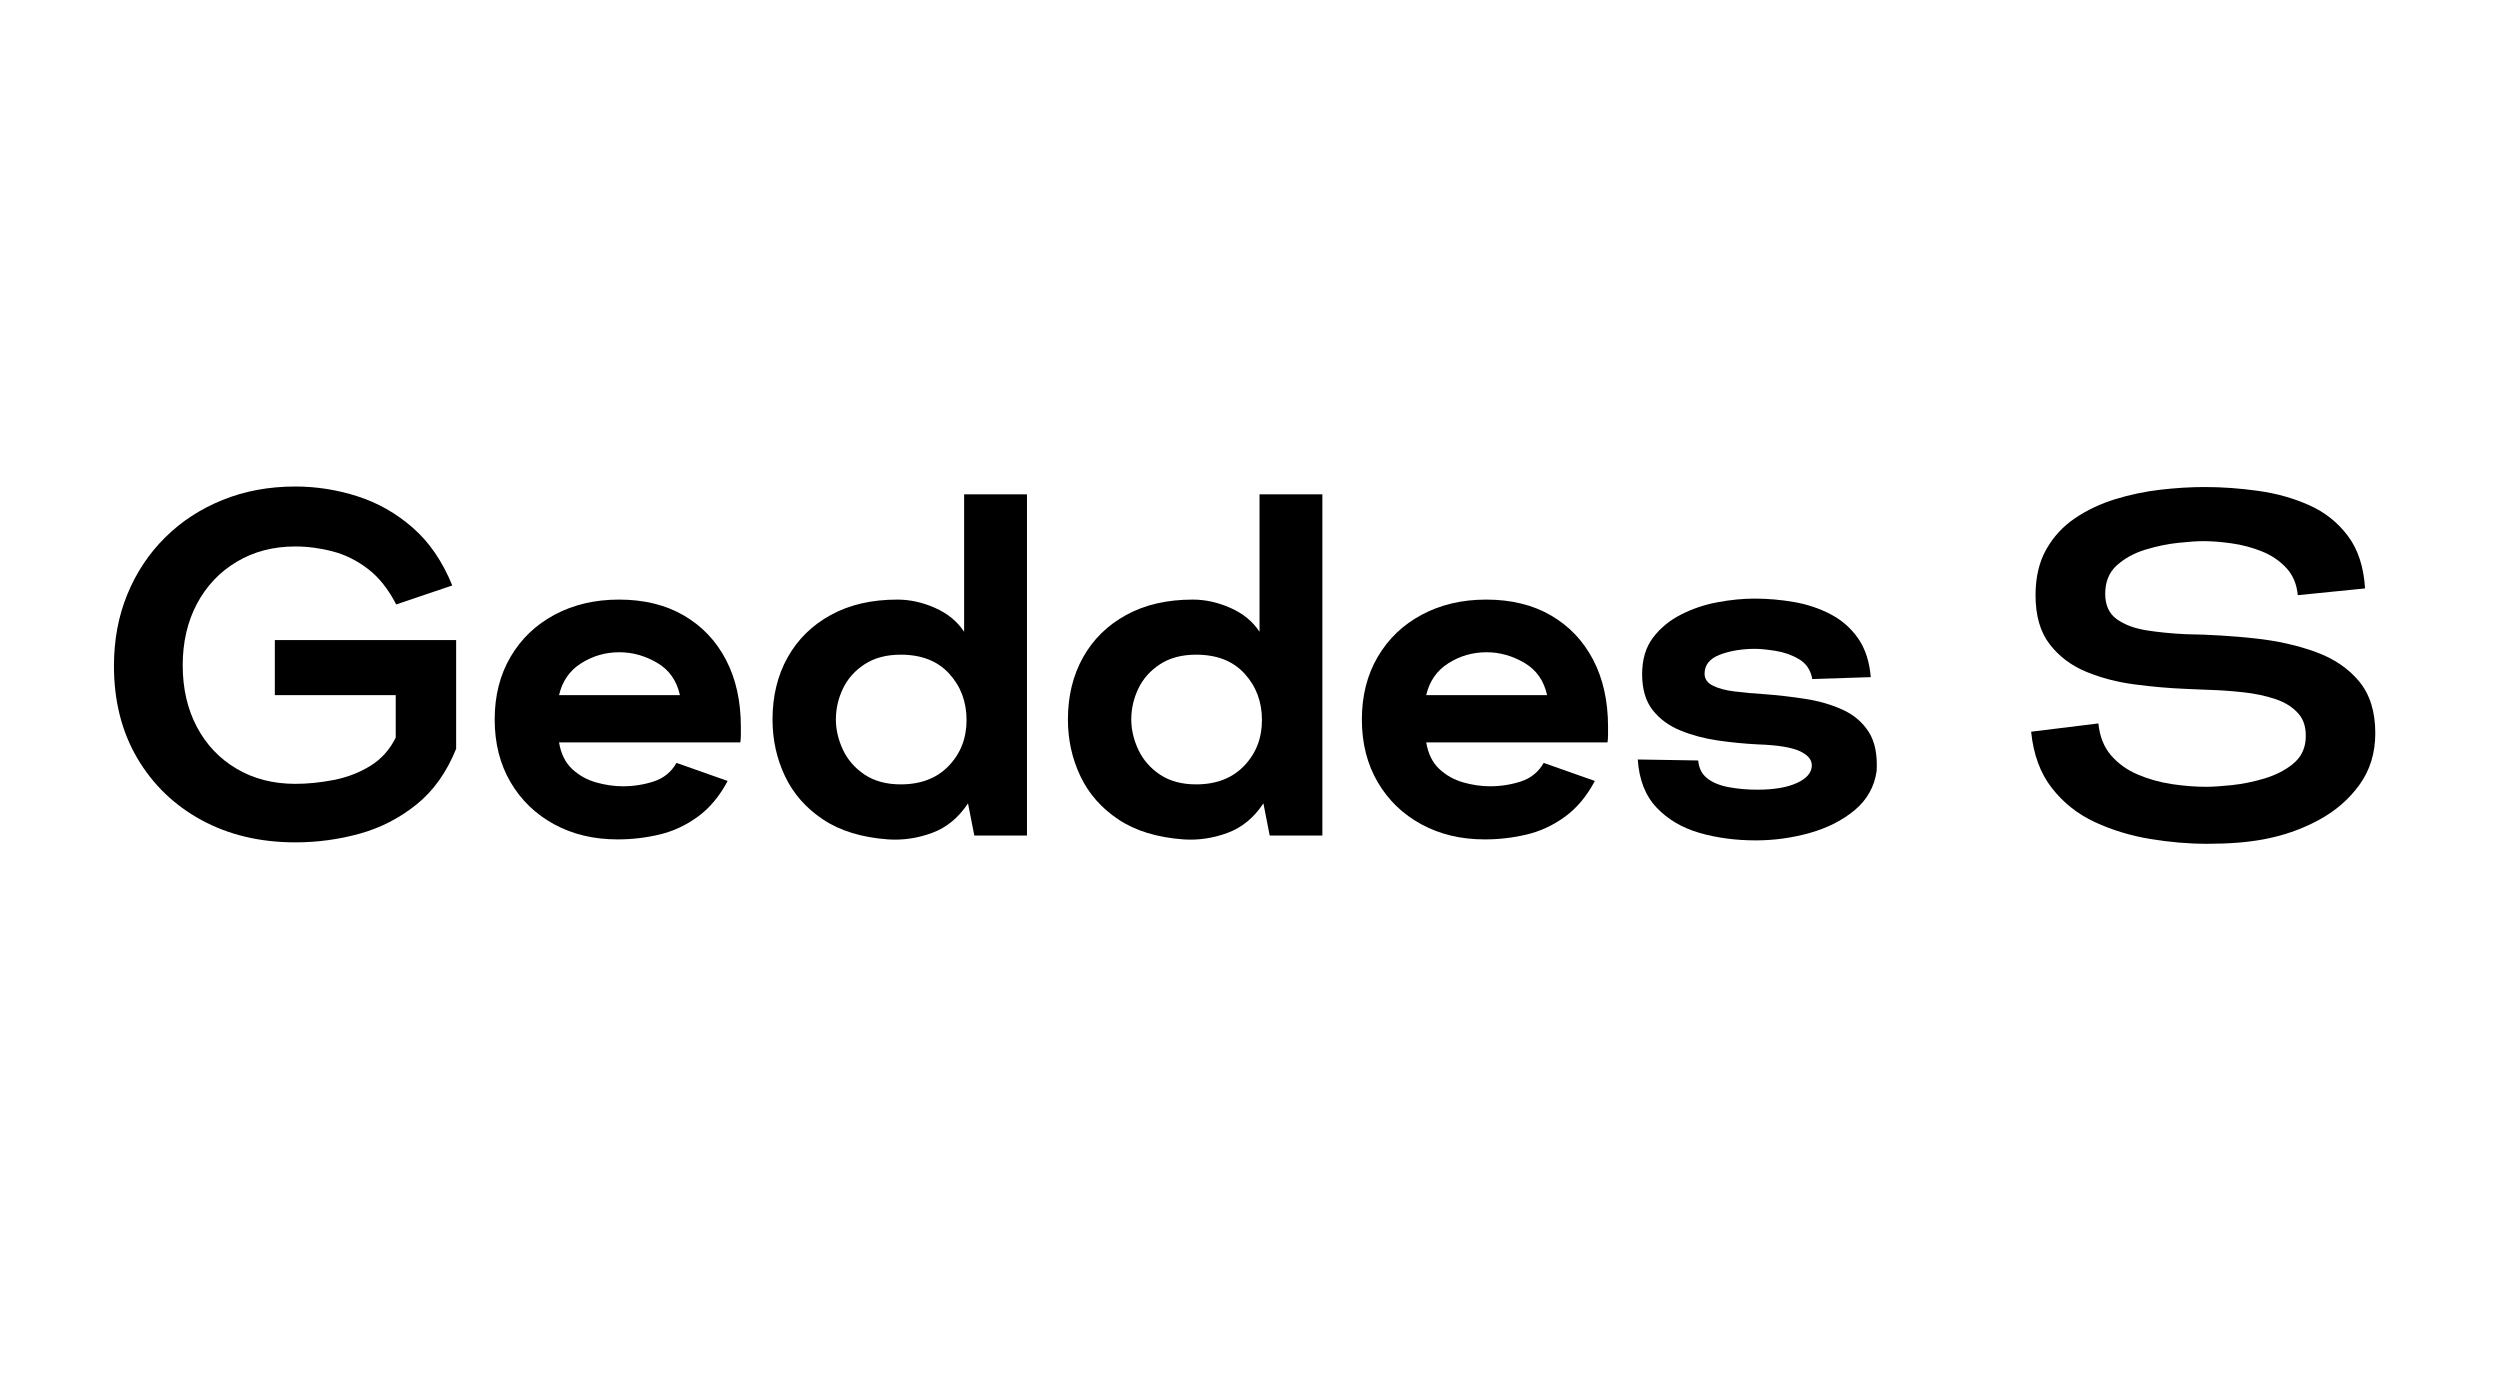 <svg xmlns="http://www.w3.org/2000/svg" xmlns:xlink="http://www.w3.org/1999/xlink" width="900" zoomAndPan="magnify" viewBox="0 0 675 375" height="500" preserveAspectRatio="xMidYMid meet" version="1.0"><defs><g/></defs><g fill="#000000" fill-opacity="1"><g transform="translate(29.065, 225.592)"><g><path d="M 50.672 1.844 C 41.191 1.844 32.766 -0.148 25.391 -4.141 C 18.023 -8.141 12.234 -13.711 8.016 -20.859 C 3.805 -28.016 1.703 -36.328 1.703 -45.797 C 1.703 -52.816 2.91 -59.266 5.328 -65.141 C 7.742 -71.023 11.145 -76.141 15.531 -80.484 C 19.914 -84.828 25.094 -88.203 31.062 -90.609 C 37.031 -93.023 43.566 -94.234 50.672 -94.234 C 56.367 -94.234 61.957 -93.352 67.438 -91.594 C 72.926 -89.844 77.906 -87.016 82.375 -83.109 C 86.852 -79.203 90.41 -74.004 93.047 -67.516 L 77.906 -62.391 C 75.801 -66.504 73.258 -69.703 70.281 -71.984 C 67.301 -74.266 64.117 -75.844 60.734 -76.719 C 57.359 -77.602 54.004 -78.047 50.672 -78.047 C 44.703 -78.047 39.414 -76.66 34.812 -73.891 C 30.207 -71.129 26.629 -67.336 24.078 -62.516 C 21.535 -57.691 20.266 -52.164 20.266 -45.938 C 20.266 -39.707 21.535 -34.176 24.078 -29.344 C 26.629 -24.52 30.207 -20.75 34.812 -18.031 C 39.414 -15.312 44.703 -13.953 50.672 -13.953 C 54.004 -13.953 57.469 -14.301 61.062 -15 C 64.664 -15.707 67.957 -16.977 70.938 -18.812 C 73.914 -20.656 76.195 -23.203 77.781 -26.453 L 77.781 -37.906 L 45.141 -37.906 L 45.141 -52.781 L 94.094 -52.781 L 94.094 -23.422 C 91.551 -17.109 88 -12.109 83.438 -8.422 C 78.875 -4.734 73.766 -2.098 68.109 -0.516 C 62.453 1.055 56.641 1.844 50.672 1.844 Z M 50.672 1.844 "/></g></g></g><g fill="#000000" fill-opacity="1"><g transform="translate(131.986, 225.592)"><g><path d="M 34.75 1.047 C 28.344 1.047 22.641 -0.312 17.641 -3.031 C 12.641 -5.75 8.711 -9.539 5.859 -14.406 C 3.004 -19.281 1.578 -24.922 1.578 -31.328 C 1.578 -37.734 3.004 -43.367 5.859 -48.234 C 8.711 -53.109 12.68 -56.906 17.766 -59.625 C 22.859 -62.344 28.648 -63.703 35.141 -63.703 C 41.898 -63.703 47.734 -62.273 52.641 -59.422 C 57.555 -56.566 61.352 -52.57 64.031 -47.438 C 66.707 -42.312 68.047 -36.281 68.047 -29.344 C 68.047 -28.727 68.047 -28.047 68.047 -27.297 C 68.047 -26.555 68 -25.836 67.906 -25.141 L 18.953 -25.141 C 19.473 -22.066 20.656 -19.672 22.5 -17.953 C 24.344 -16.242 26.492 -15.039 28.953 -14.344 C 31.41 -13.645 33.82 -13.297 36.188 -13.297 C 39.082 -13.297 41.867 -13.734 44.547 -14.609 C 47.223 -15.484 49.266 -17.148 50.672 -19.609 L 64.484 -14.734 C 62.297 -10.609 59.598 -7.383 56.391 -5.062 C 53.191 -2.738 49.75 -1.141 46.062 -0.266 C 42.375 0.609 38.602 1.047 34.75 1.047 Z M 18.953 -37.906 L 51.594 -37.906 C 50.719 -41.852 48.656 -44.77 45.406 -46.656 C 42.156 -48.539 38.773 -49.484 35.266 -49.484 C 31.492 -49.484 28.051 -48.492 24.938 -46.516 C 21.82 -44.547 19.828 -41.676 18.953 -37.906 Z M 18.953 -37.906 "/></g></g></g><g fill="#000000" fill-opacity="1"><g transform="translate(206.611, 225.592)"><g><path d="M 33.172 1.047 C 26.055 0.523 20.195 -1.27 15.594 -4.344 C 10.988 -7.414 7.566 -11.316 5.328 -16.047 C 3.086 -20.785 1.969 -25.879 1.969 -31.328 C 1.969 -37.641 3.328 -43.227 6.047 -48.094 C 8.773 -52.969 12.66 -56.785 17.703 -59.547 C 22.742 -62.316 28.734 -63.703 35.672 -63.703 C 39.086 -63.703 42.484 -62.953 45.859 -61.453 C 49.242 -59.961 51.859 -57.816 53.703 -55.016 L 53.703 -92.125 L 70.672 -92.125 L 70.672 0 L 56.453 0 L 54.75 -8.688 C 52.207 -4.82 48.984 -2.164 45.078 -0.719 C 41.172 0.727 37.203 1.316 33.172 1.047 Z M 36.594 -13.812 C 42.031 -13.812 46.348 -15.477 49.547 -18.812 C 52.754 -22.156 54.359 -26.281 54.359 -31.188 C 54.359 -36.102 52.801 -40.27 49.688 -43.688 C 46.57 -47.113 42.207 -48.828 36.594 -48.828 C 32.727 -48.828 29.477 -47.969 26.844 -46.25 C 24.219 -44.539 22.266 -42.348 20.984 -39.672 C 19.711 -37.004 19.078 -34.223 19.078 -31.328 C 19.078 -28.609 19.711 -25.883 20.984 -23.156 C 22.266 -20.438 24.219 -18.195 26.844 -16.438 C 29.477 -14.688 32.727 -13.812 36.594 -13.812 Z M 36.594 -13.812 "/></g></g></g><g fill="#000000" fill-opacity="1"><g transform="translate(286.368, 225.592)"><g><path d="M 33.172 1.047 C 26.055 0.523 20.195 -1.27 15.594 -4.344 C 10.988 -7.414 7.566 -11.316 5.328 -16.047 C 3.086 -20.785 1.969 -25.879 1.969 -31.328 C 1.969 -37.641 3.328 -43.227 6.047 -48.094 C 8.773 -52.969 12.66 -56.785 17.703 -59.547 C 22.742 -62.316 28.734 -63.703 35.672 -63.703 C 39.086 -63.703 42.484 -62.953 45.859 -61.453 C 49.242 -59.961 51.859 -57.816 53.703 -55.016 L 53.703 -92.125 L 70.672 -92.125 L 70.672 0 L 56.453 0 L 54.75 -8.688 C 52.207 -4.82 48.984 -2.164 45.078 -0.719 C 41.172 0.727 37.203 1.316 33.172 1.047 Z M 36.594 -13.812 C 42.031 -13.812 46.348 -15.477 49.547 -18.812 C 52.754 -22.156 54.359 -26.281 54.359 -31.188 C 54.359 -36.102 52.801 -40.27 49.688 -43.688 C 46.57 -47.113 42.207 -48.828 36.594 -48.828 C 32.727 -48.828 29.477 -47.969 26.844 -46.25 C 24.219 -44.539 22.266 -42.348 20.984 -39.672 C 19.711 -37.004 19.078 -34.223 19.078 -31.328 C 19.078 -28.609 19.711 -25.883 20.984 -23.156 C 22.266 -20.438 24.219 -18.195 26.844 -16.438 C 29.477 -14.688 32.727 -13.812 36.594 -13.812 Z M 36.594 -13.812 "/></g></g></g><g fill="#000000" fill-opacity="1"><g transform="translate(366.126, 225.592)"><g><path d="M 34.75 1.047 C 28.344 1.047 22.641 -0.312 17.641 -3.031 C 12.641 -5.75 8.711 -9.539 5.859 -14.406 C 3.004 -19.281 1.578 -24.922 1.578 -31.328 C 1.578 -37.734 3.004 -43.367 5.859 -48.234 C 8.711 -53.109 12.68 -56.906 17.766 -59.625 C 22.859 -62.344 28.648 -63.703 35.141 -63.703 C 41.898 -63.703 47.734 -62.273 52.641 -59.422 C 57.555 -56.566 61.352 -52.57 64.031 -47.438 C 66.707 -42.312 68.047 -36.281 68.047 -29.344 C 68.047 -28.727 68.047 -28.047 68.047 -27.297 C 68.047 -26.555 68 -25.836 67.906 -25.141 L 18.953 -25.141 C 19.473 -22.066 20.656 -19.672 22.5 -17.953 C 24.344 -16.242 26.492 -15.039 28.953 -14.344 C 31.41 -13.645 33.82 -13.297 36.188 -13.297 C 39.082 -13.297 41.867 -13.734 44.547 -14.609 C 47.223 -15.484 49.266 -17.148 50.672 -19.609 L 64.484 -14.734 C 62.297 -10.609 59.598 -7.383 56.391 -5.062 C 53.191 -2.738 49.75 -1.141 46.062 -0.266 C 42.375 0.609 38.602 1.047 34.75 1.047 Z M 18.953 -37.906 L 51.594 -37.906 C 50.719 -41.852 48.656 -44.77 45.406 -46.656 C 42.156 -48.539 38.773 -49.484 35.266 -49.484 C 31.492 -49.484 28.051 -48.492 24.938 -46.516 C 21.82 -44.547 19.828 -41.676 18.953 -37.906 Z M 18.953 -37.906 "/></g></g></g><g fill="#000000" fill-opacity="1"><g transform="translate(440.75, 225.592)"><g><path d="M 33.297 1.312 C 27.859 1.312 22.789 0.633 18.094 -0.719 C 13.406 -2.082 9.547 -4.363 6.516 -7.562 C 3.484 -10.77 1.797 -15.094 1.453 -20.531 L 17.766 -20.266 C 17.941 -18.16 18.773 -16.535 20.266 -15.391 C 21.754 -14.254 23.707 -13.469 26.125 -13.031 C 28.539 -12.594 31.062 -12.375 33.688 -12.375 C 38.25 -12.375 41.848 -12.988 44.484 -14.219 C 47.117 -15.445 48.438 -17.023 48.438 -18.953 C 48.438 -20.535 47.316 -21.828 45.078 -22.828 C 42.836 -23.836 39.086 -24.43 33.828 -24.609 C 30.316 -24.785 26.738 -25.133 23.094 -25.656 C 19.457 -26.188 16.082 -27.086 12.969 -28.359 C 9.852 -29.629 7.348 -31.473 5.453 -33.891 C 3.566 -36.305 2.625 -39.531 2.625 -43.562 C 2.625 -47.508 3.586 -50.773 5.516 -53.359 C 7.453 -55.953 9.957 -58.035 13.031 -59.609 C 16.102 -61.191 19.395 -62.312 22.906 -62.969 C 26.414 -63.633 29.789 -63.969 33.031 -63.969 C 36.539 -63.969 40.07 -63.66 43.625 -63.047 C 47.176 -62.43 50.469 -61.332 53.5 -59.75 C 56.531 -58.164 59.008 -55.992 60.938 -53.234 C 62.863 -50.473 64.004 -46.984 64.359 -42.766 L 48.562 -42.25 C 48.125 -44.707 46.914 -46.504 44.938 -47.641 C 42.969 -48.785 40.844 -49.531 38.562 -49.875 C 36.281 -50.227 34.484 -50.406 33.172 -50.406 C 29.566 -50.406 26.383 -49.879 23.625 -48.828 C 20.863 -47.773 19.484 -46.062 19.484 -43.688 C 19.484 -42.289 20.227 -41.219 21.719 -40.469 C 23.207 -39.719 25.18 -39.191 27.641 -38.891 C 30.098 -38.586 32.727 -38.348 35.531 -38.172 C 39.219 -37.898 42.906 -37.477 46.594 -36.906 C 50.281 -36.344 53.633 -35.379 56.656 -34.016 C 59.688 -32.66 62.055 -30.664 63.766 -28.031 C 65.473 -25.395 66.195 -21.844 65.938 -17.375 C 65.32 -13.164 63.367 -9.676 60.078 -6.906 C 56.785 -4.145 52.75 -2.082 47.969 -0.719 C 43.188 0.633 38.297 1.312 33.297 1.312 Z M 33.297 1.312 "/></g></g></g><g fill="#000000" fill-opacity="1"><g transform="translate(511.821, 225.592)"><g/></g></g><g fill="#000000" fill-opacity="1"><g transform="translate(547.752, 225.592)"><g><path d="M 48.172 2.234 C 43.172 2.234 38.035 1.797 32.766 0.922 C 27.504 0.047 22.547 -1.461 17.891 -3.609 C 13.242 -5.766 9.363 -8.836 6.25 -12.828 C 3.133 -16.816 1.27 -21.883 0.656 -28.031 L 18.812 -30.266 C 19.164 -26.754 20.305 -23.879 22.234 -21.641 C 24.172 -19.41 26.586 -17.68 29.484 -16.453 C 32.379 -15.223 35.445 -14.363 38.688 -13.875 C 41.938 -13.395 45.008 -13.156 47.906 -13.156 C 49.656 -13.156 51.977 -13.305 54.875 -13.609 C 57.77 -13.922 60.688 -14.516 63.625 -15.391 C 66.57 -16.273 69.098 -17.551 71.203 -19.219 C 73.305 -20.883 74.488 -23.031 74.75 -25.656 C 75.02 -28.727 74.383 -31.141 72.844 -32.891 C 71.312 -34.648 69.227 -35.969 66.594 -36.844 C 63.957 -37.727 61.035 -38.344 57.828 -38.688 C 54.629 -39.039 51.453 -39.258 48.297 -39.344 L 42.109 -39.609 C 37.816 -39.785 33.32 -40.18 28.625 -40.797 C 23.926 -41.41 19.555 -42.551 15.516 -44.219 C 11.484 -45.883 8.195 -48.363 5.656 -51.656 C 3.113 -54.945 1.844 -59.359 1.844 -64.891 C 1.844 -69.711 2.805 -73.832 4.734 -77.25 C 6.672 -80.676 9.258 -83.484 12.5 -85.672 C 15.75 -87.867 19.367 -89.582 23.359 -90.812 C 27.348 -92.039 31.426 -92.895 35.594 -93.375 C 39.77 -93.852 43.742 -94.094 47.516 -94.094 C 52.254 -94.094 57.098 -93.742 62.047 -93.047 C 67.004 -92.348 71.586 -91.051 75.797 -89.156 C 80.016 -87.27 83.484 -84.504 86.203 -80.859 C 88.922 -77.223 90.457 -72.508 90.812 -66.719 L 72.641 -64.891 C 72.379 -67.867 71.348 -70.32 69.547 -72.25 C 67.754 -74.188 65.539 -75.68 62.906 -76.734 C 60.281 -77.785 57.562 -78.504 54.75 -78.891 C 51.938 -79.285 49.391 -79.484 47.109 -79.484 C 45.535 -79.484 43.301 -79.332 40.406 -79.031 C 37.508 -78.727 34.547 -78.113 31.516 -77.188 C 28.492 -76.27 25.926 -74.863 23.812 -72.969 C 21.707 -71.082 20.656 -68.52 20.656 -65.281 C 20.656 -62.207 21.688 -59.926 23.75 -58.438 C 25.812 -56.945 28.488 -55.938 31.781 -55.406 C 35.07 -54.883 38.602 -54.535 42.375 -54.359 C 48.695 -54.266 54.906 -53.891 61 -53.234 C 67.094 -52.578 72.598 -51.348 77.516 -49.547 C 82.43 -47.754 86.336 -45.102 89.234 -41.594 C 92.129 -38.082 93.578 -33.43 93.578 -27.641 C 93.578 -22.285 92.148 -17.633 89.297 -13.688 C 86.441 -9.738 82.711 -6.535 78.109 -4.078 C 73.504 -1.617 68.566 0.086 63.297 1.047 C 59.086 1.836 54.047 2.234 48.172 2.234 Z M 48.172 2.234 "/></g></g></g></svg>